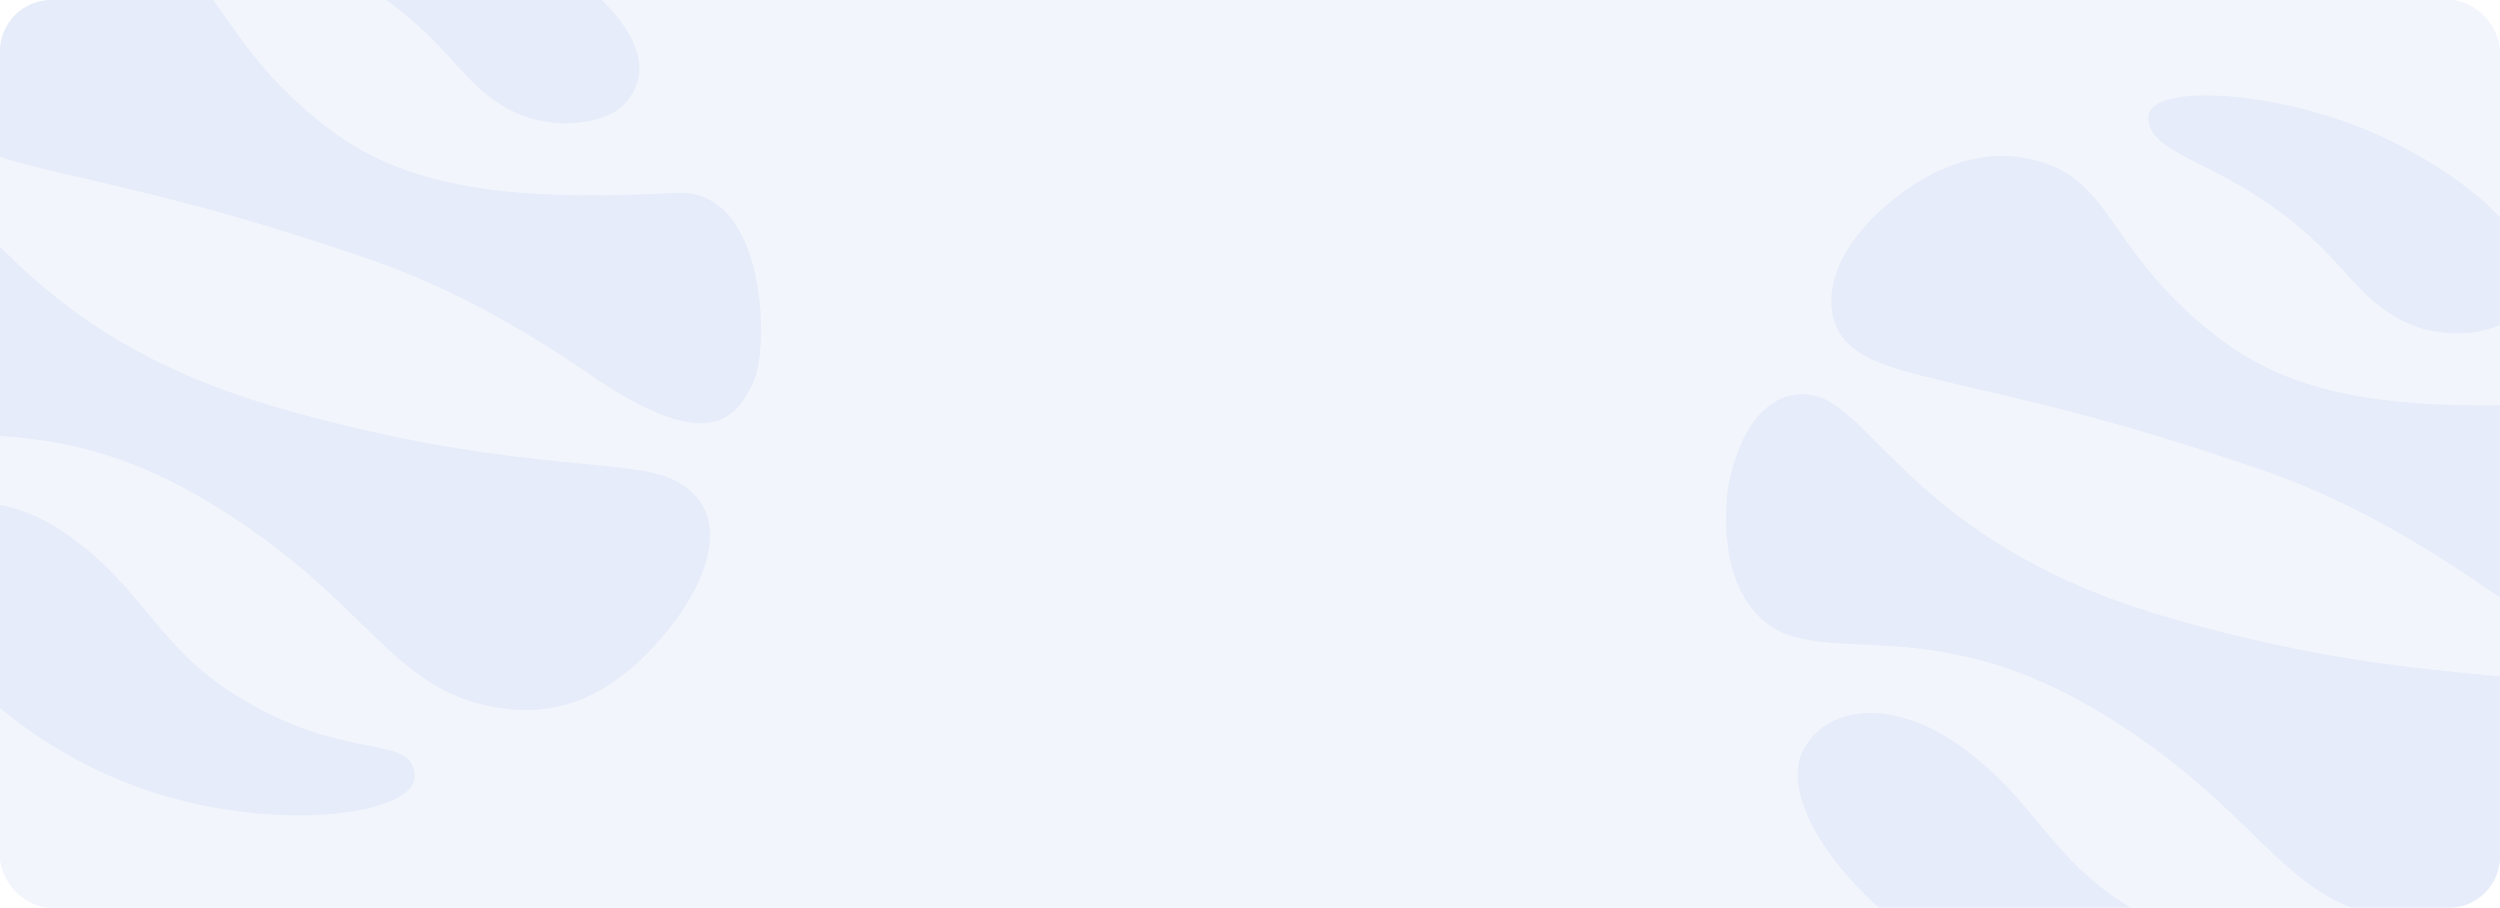 <svg xmlns="http://www.w3.org/2000/svg" width="1166" height="423.391" viewBox="0 0 1166 423.391"><defs><clipPath id="a"><rect width="1166" height="423.39" rx="24" transform="translate(-11950 180.072)" fill="#0042bc" stroke="#0142bc" opacity=".054"/></clipPath></defs><g fill="#0042bc" stroke="#0142bc" opacity=".054"><rect width="1166" height="423.39" rx="24" stroke="none"/><rect x=".5" y=".5" width="1165" height="422.39" rx="23.5" fill="none"/></g><g transform="translate(11950 -180.073)" opacity=".052" clip-path="url(#a)" fill="#0042bc"><path d="M-11830.031 137.078c0-17.049 61.661-12.489 106.323 7.582 45.486 20.443 89.886 58.21 64.474 84.357-8.957 9.215-35.132 13.25-56.148.512-22.527-13.651-27.333-33.851-68.782-58.986-25.051-15.193-45.867-19.92-45.867-33.465"/><path d="M-11950.624 176.482c-32.293 27.007-30.156 51.732-22.393 62.407 15.919 21.888 63.823 18.091 179.644 56.876 19.633 6.575 58 17.463 118.262 58.817 54.967 37.716 68.349 21.528 76.641 3.241 7.518-16.577 5.663-90.064-36.01-87.817-84.492 4.558-129.059-4.017-163.917-31.21-47.965-37.413-48.087-68.413-77.656-79.817-33.4-12.876-62.361 7.293-74.571 17.503m-75.553 133.897c-3.316 28.5 3.177 59.47 29.263 68.128 29.178 9.685 74.819-6.285 144.485 35.85 74.78 45.23 83.416 86.888 133.791 95.675 30.752 5.366 56.477-6.661 80.735-36.762 15.437-19.155 33.158-54.681 1.37-69.753-21.27-10.084-80.66-2.944-186.781-34.2-115.734-34.088-135.328-98.506-163.912-103-21.868-3.441-34.891 19.593-38.95 44.065m36.396 119.512c-16.73 24.622 23.318 81.222 88.873 111.115 66.44 30.3 145.561 20.692 144.316.758-1.212-19.386-29.758-6.285-78.036-34.142-42.178-24.337-46.764-51.811-83.558-77.9-29.372-20.827-59.388-19.463-71.6.171m1041.754-194.818c0-17.049 61.661-12.489 106.323 7.582 45.486 20.443 89.886 58.21 64.474 84.357-8.957 9.215-35.132 13.25-56.148.512-22.527-13.651-27.333-33.851-68.782-58.986-25.051-15.193-45.867-19.92-45.867-33.465"/><path d="M-11068.624 274.482c-32.293 27.007-30.156 51.732-22.393 62.407 15.919 21.888 63.823 18.091 179.644 56.876 19.633 6.575 58 17.463 118.262 58.817 54.967 37.716 68.349 21.528 76.641 3.241 7.518-16.577 5.663-90.064-36.01-87.817-84.492 4.558-129.059-4.017-163.917-31.21-47.965-37.413-48.087-68.413-77.656-79.817-33.4-12.876-62.361 7.293-74.571 17.503m-75.553 133.897c-3.316 28.5 3.177 59.47 29.263 68.128 29.178 9.685 74.819-6.285 144.485 35.85 74.78 45.23 83.416 86.888 133.791 95.675 30.752 5.366 56.477-6.661 80.735-36.762 15.437-19.155 33.158-54.681 1.37-69.753-21.27-10.084-80.66-2.944-186.781-34.2-115.734-34.088-135.328-98.506-163.912-103-21.868-3.441-34.891 19.593-38.95 44.065m36.396 119.512c-16.73 24.622 23.318 81.222 88.873 111.115 66.44 30.3 145.561 20.692 144.316.758-1.212-19.386-29.758-6.285-78.036-34.142-42.178-24.337-46.764-51.811-83.558-77.9-29.372-20.827-59.388-19.463-71.6.171"/></g></svg>
